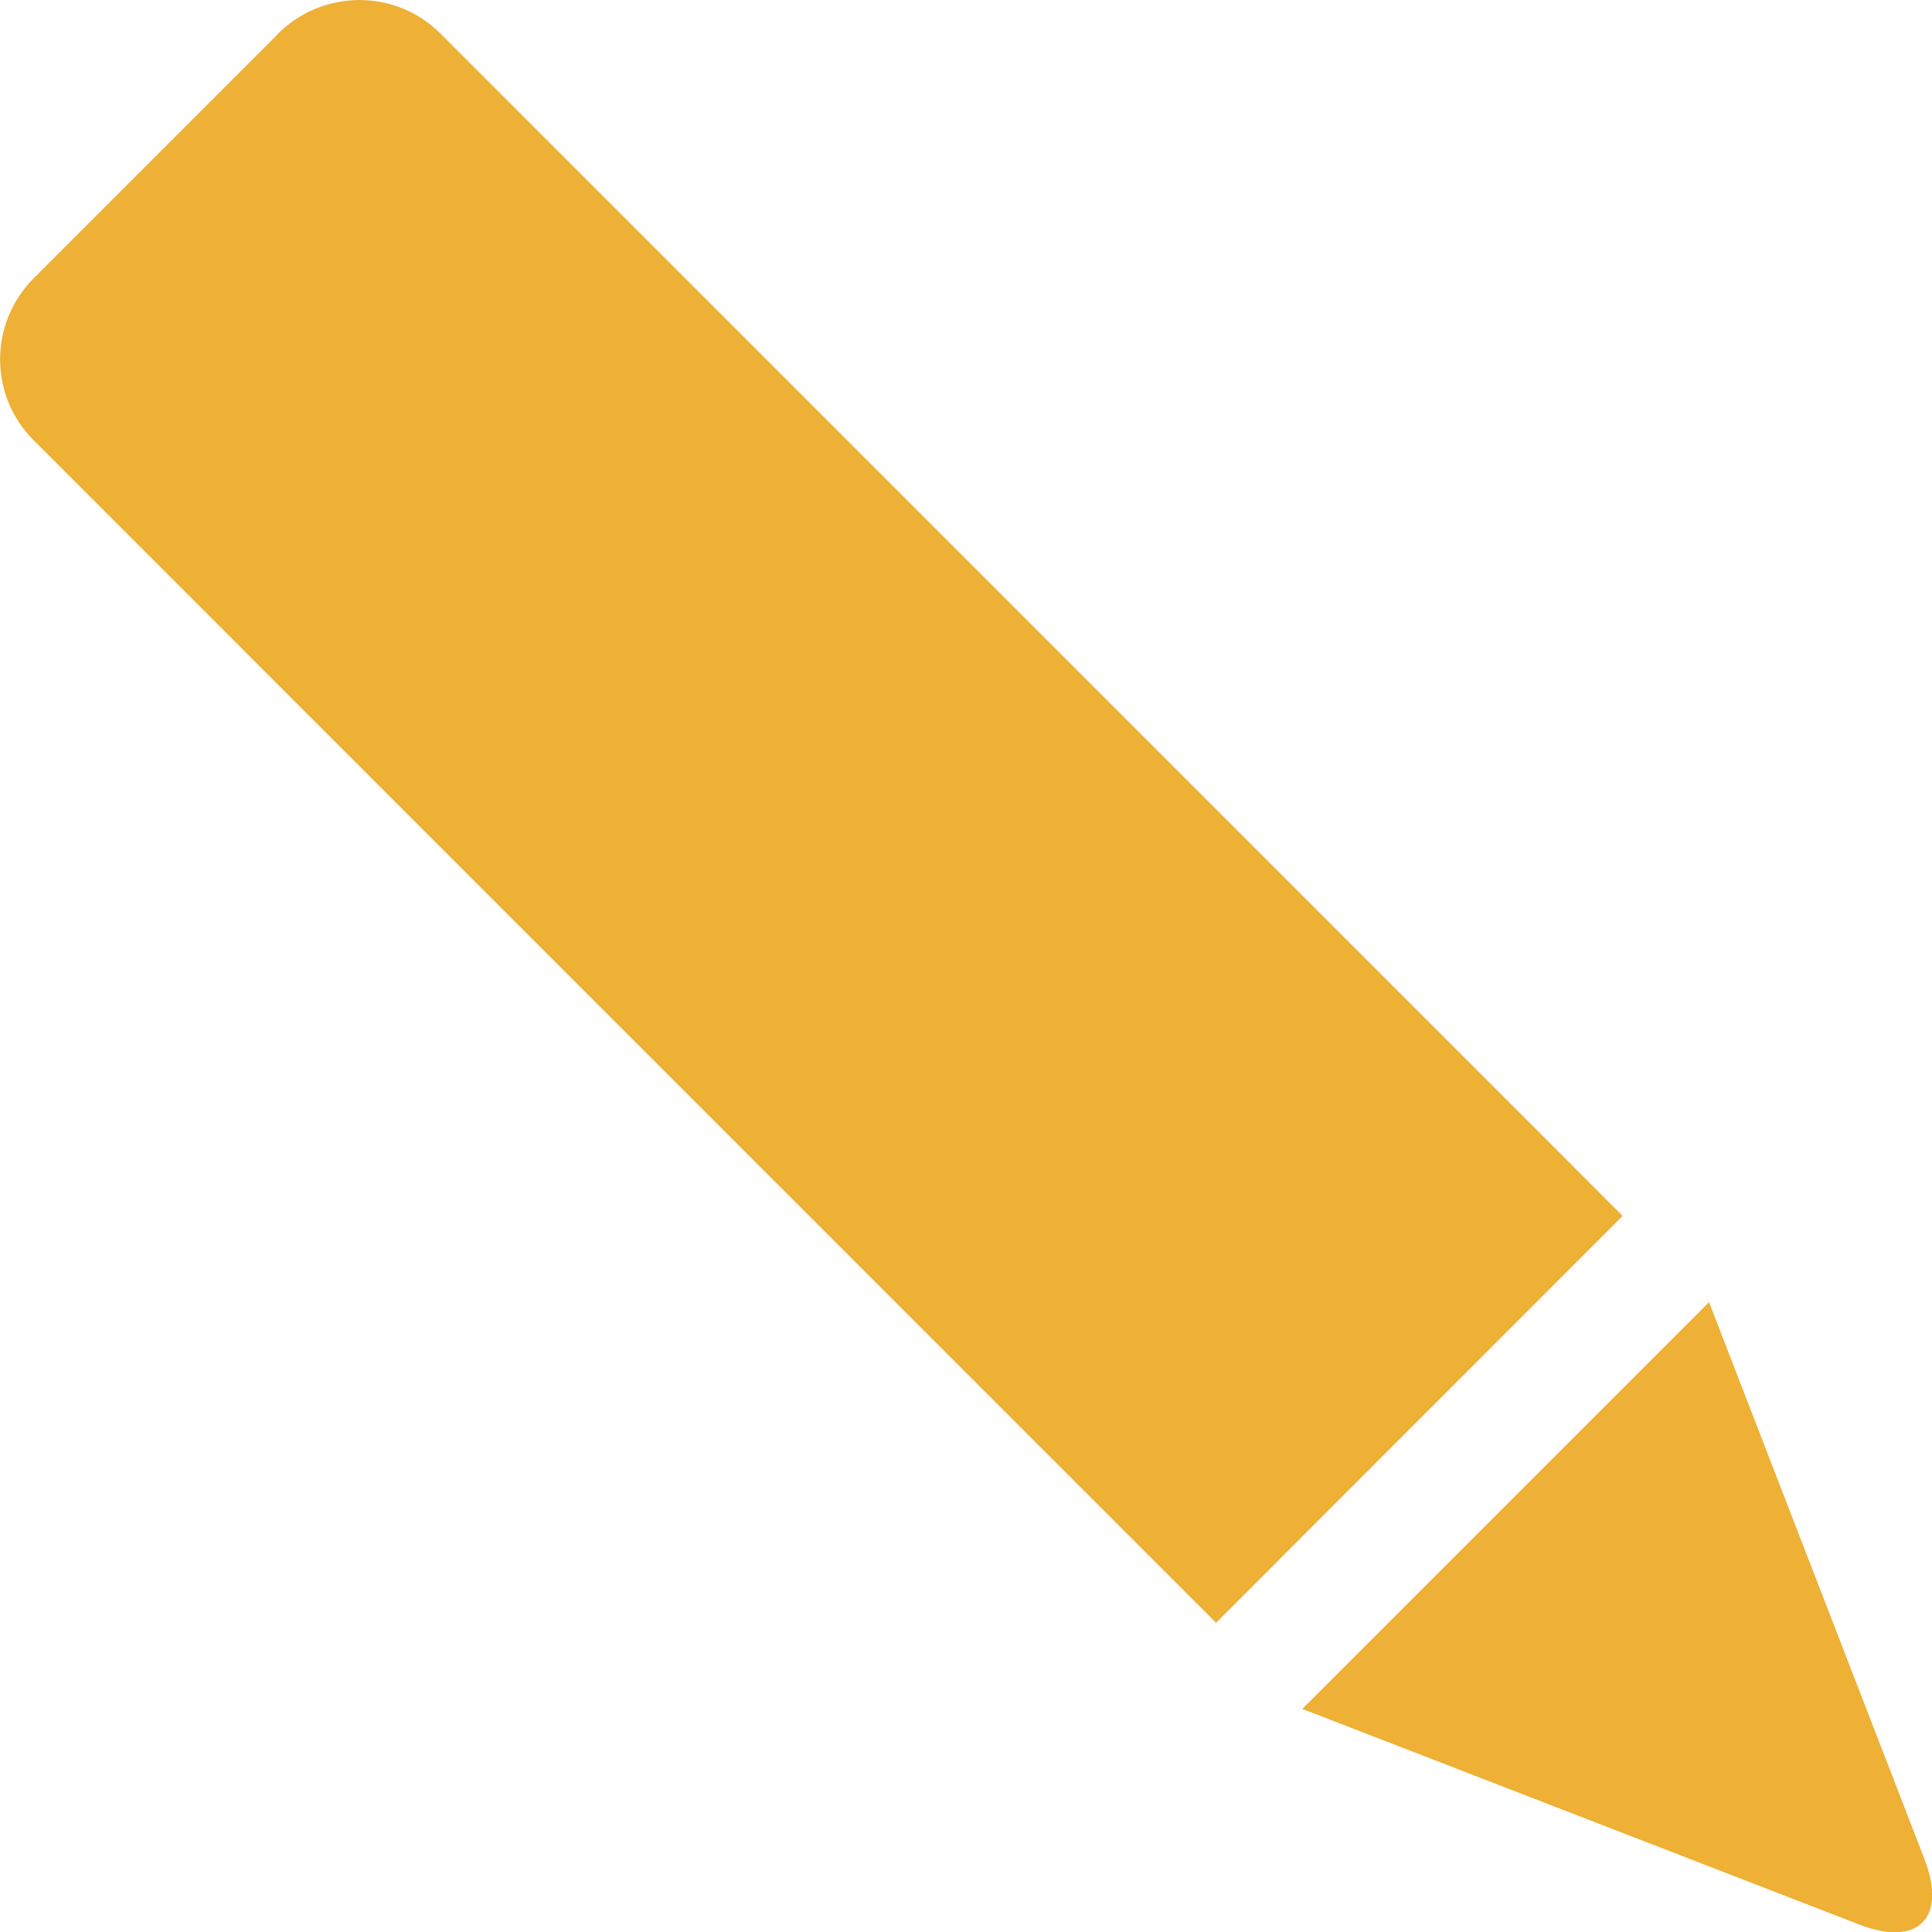 <svg width="17" height="17" viewBox="0 0 17 17" xmlns="http://www.w3.org/2000/svg"><path d="M2.446.297c.395-.395 1.036-.395 1.428-.003l10.404 10.405-1.789 1.79-1.789 1.79-10.404-10.405c-.393-.393-.395-1.03.003-1.428l2.148-2.148zm14.488 16.062c.2.518-.057.776-.575.575l-4.9-1.897 3.579-3.579 1.896 4.901z" fill="#EEB035"/></svg>
